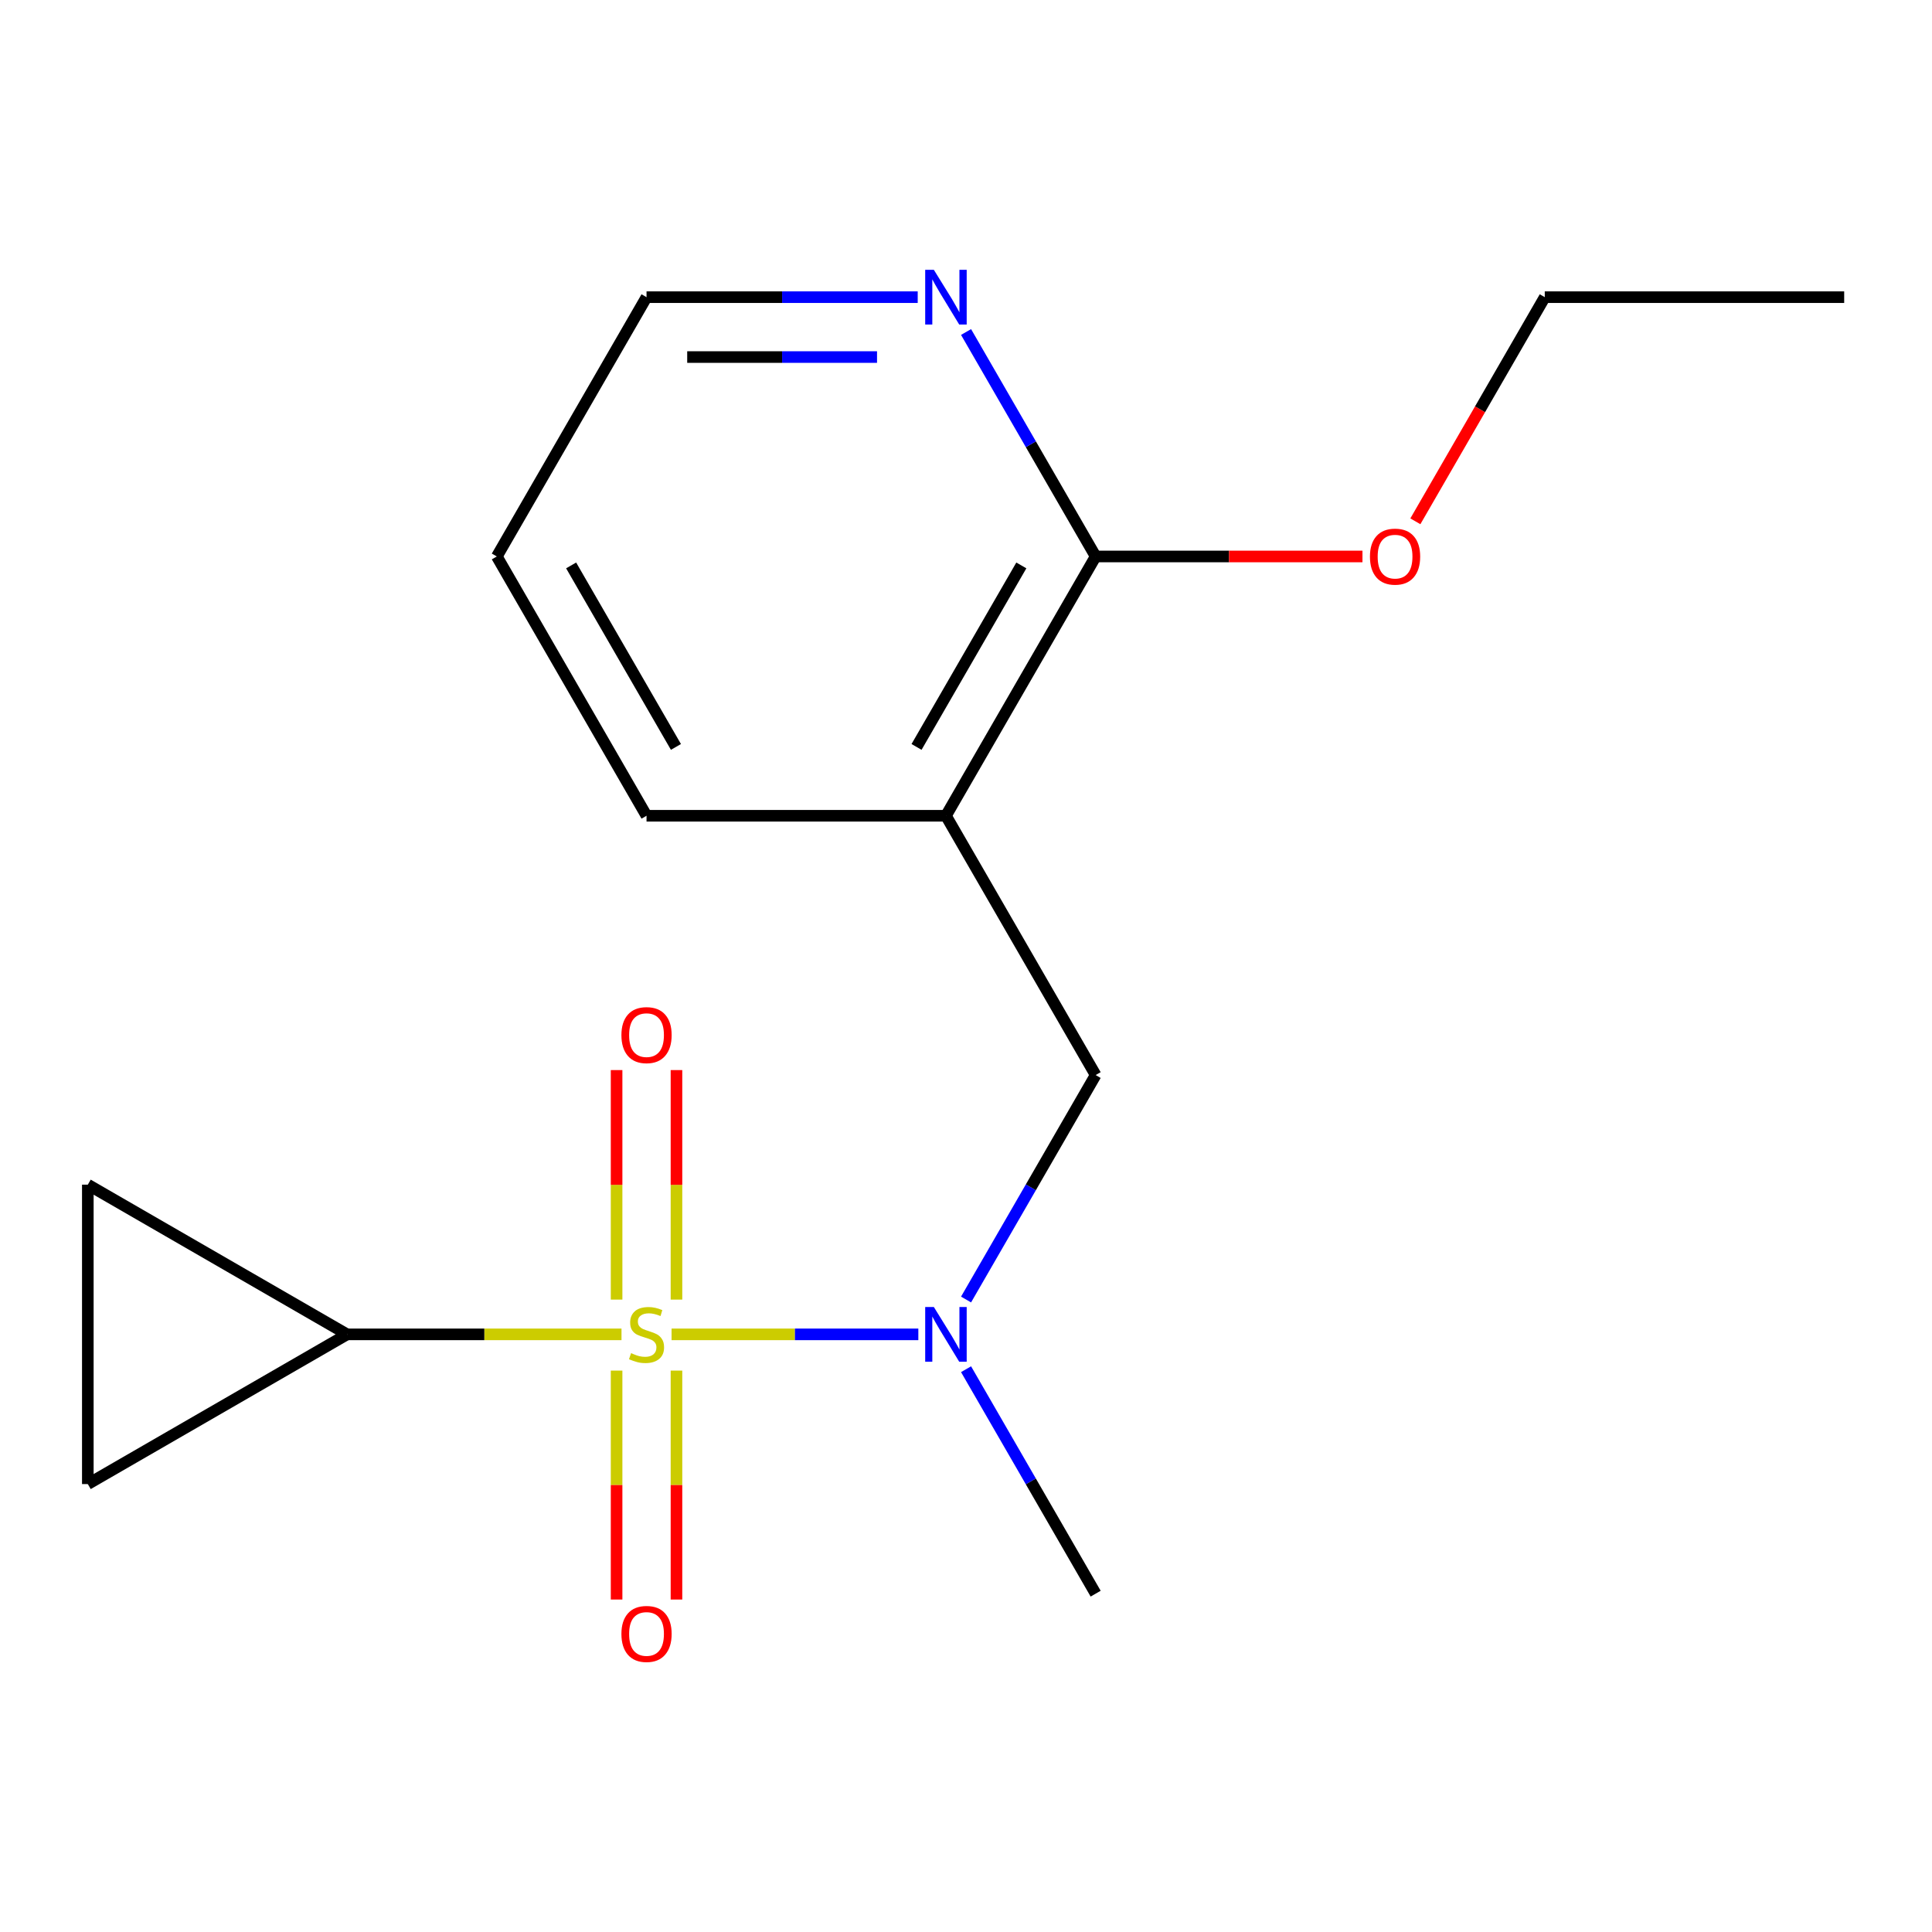 <?xml version='1.0' encoding='iso-8859-1'?>
<svg version='1.1' baseProfile='full'
              xmlns='http://www.w3.org/2000/svg'
                      xmlns:rdkit='http://www.rdkit.org/xml'
                      xmlns:xlink='http://www.w3.org/1999/xlink'
                  xml:space='preserve'
width='1000px' height='1000px' viewBox='0 0 1000 1000'>
<!-- END OF HEADER -->
<rect style='opacity:1.0;fill:#FFFFFF;stroke:none' width='1000' height='1000' x='0' y='0'> </rect>
<path class='bond-0' d='M 347.597,690.665 L 411.463,690.665' style='fill:none;fill-rule:evenodd;stroke:#CCCC00;stroke-width:6px;stroke-linecap:butt;stroke-linejoin:miter;stroke-opacity:1' />
<path class='bond-0' d='M 411.463,690.665 L 475.328,690.665' style='fill:none;fill-rule:evenodd;stroke:#0000FF;stroke-width:6px;stroke-linecap:butt;stroke-linejoin:miter;stroke-opacity:1' />
<path class='bond-1' d='M 321.689,690.665 L 250.678,690.665' style='fill:none;fill-rule:evenodd;stroke:#CCCC00;stroke-width:6px;stroke-linecap:butt;stroke-linejoin:miter;stroke-opacity:1' />
<path class='bond-1' d='M 250.678,690.665 L 179.667,690.665' style='fill:none;fill-rule:evenodd;stroke:#000000;stroke-width:6px;stroke-linecap:butt;stroke-linejoin:miter;stroke-opacity:1' />
<path class='bond-7' d='M 350.141,672.671 L 350.141,613.272' style='fill:none;fill-rule:evenodd;stroke:#CCCC00;stroke-width:6px;stroke-linecap:butt;stroke-linejoin:miter;stroke-opacity:1' />
<path class='bond-7' d='M 350.141,613.272 L 350.141,553.874' style='fill:none;fill-rule:evenodd;stroke:#FF0000;stroke-width:6px;stroke-linecap:butt;stroke-linejoin:miter;stroke-opacity:1' />
<path class='bond-7' d='M 319.145,672.671 L 319.145,613.272' style='fill:none;fill-rule:evenodd;stroke:#CCCC00;stroke-width:6px;stroke-linecap:butt;stroke-linejoin:miter;stroke-opacity:1' />
<path class='bond-7' d='M 319.145,613.272 L 319.145,553.874' style='fill:none;fill-rule:evenodd;stroke:#FF0000;stroke-width:6px;stroke-linecap:butt;stroke-linejoin:miter;stroke-opacity:1' />
<path class='bond-8' d='M 319.145,709.419 L 319.145,768.667' style='fill:none;fill-rule:evenodd;stroke:#CCCC00;stroke-width:6px;stroke-linecap:butt;stroke-linejoin:miter;stroke-opacity:1' />
<path class='bond-8' d='M 319.145,768.667 L 319.145,827.915' style='fill:none;fill-rule:evenodd;stroke:#FF0000;stroke-width:6px;stroke-linecap:butt;stroke-linejoin:miter;stroke-opacity:1' />
<path class='bond-8' d='M 350.141,709.419 L 350.141,768.667' style='fill:none;fill-rule:evenodd;stroke:#CCCC00;stroke-width:6px;stroke-linecap:butt;stroke-linejoin:miter;stroke-opacity:1' />
<path class='bond-8' d='M 350.141,768.667 L 350.141,827.915' style='fill:none;fill-rule:evenodd;stroke:#FF0000;stroke-width:6px;stroke-linecap:butt;stroke-linejoin:miter;stroke-opacity:1' />
<path class='bond-3' d='M 500.031,672.631 L 533.569,614.542' style='fill:none;fill-rule:evenodd;stroke:#0000FF;stroke-width:6px;stroke-linecap:butt;stroke-linejoin:miter;stroke-opacity:1' />
<path class='bond-3' d='M 533.569,614.542 L 567.106,556.452' style='fill:none;fill-rule:evenodd;stroke:#000000;stroke-width:6px;stroke-linecap:butt;stroke-linejoin:miter;stroke-opacity:1' />
<path class='bond-12' d='M 500.031,708.699 L 533.569,766.789' style='fill:none;fill-rule:evenodd;stroke:#0000FF;stroke-width:6px;stroke-linecap:butt;stroke-linejoin:miter;stroke-opacity:1' />
<path class='bond-12' d='M 533.569,766.789 L 567.106,824.878' style='fill:none;fill-rule:evenodd;stroke:#000000;stroke-width:6px;stroke-linecap:butt;stroke-linejoin:miter;stroke-opacity:1' />
<path class='bond-5' d='M 179.667,690.665 L 45.455,768.153' style='fill:none;fill-rule:evenodd;stroke:#000000;stroke-width:6px;stroke-linecap:butt;stroke-linejoin:miter;stroke-opacity:1' />
<path class='bond-6' d='M 179.667,690.665 L 45.455,613.177' style='fill:none;fill-rule:evenodd;stroke:#000000;stroke-width:6px;stroke-linecap:butt;stroke-linejoin:miter;stroke-opacity:1' />
<path class='bond-2' d='M 489.619,422.239 L 567.106,556.452' style='fill:none;fill-rule:evenodd;stroke:#000000;stroke-width:6px;stroke-linecap:butt;stroke-linejoin:miter;stroke-opacity:1' />
<path class='bond-4' d='M 489.619,422.239 L 567.106,288.027' style='fill:none;fill-rule:evenodd;stroke:#000000;stroke-width:6px;stroke-linecap:butt;stroke-linejoin:miter;stroke-opacity:1' />
<path class='bond-4' d='M 474.399,386.61 L 528.641,292.661' style='fill:none;fill-rule:evenodd;stroke:#000000;stroke-width:6px;stroke-linecap:butt;stroke-linejoin:miter;stroke-opacity:1' />
<path class='bond-11' d='M 489.619,422.239 L 334.643,422.239' style='fill:none;fill-rule:evenodd;stroke:#000000;stroke-width:6px;stroke-linecap:butt;stroke-linejoin:miter;stroke-opacity:1' />
<path class='bond-9' d='M 567.106,288.027 L 533.569,229.937' style='fill:none;fill-rule:evenodd;stroke:#000000;stroke-width:6px;stroke-linecap:butt;stroke-linejoin:miter;stroke-opacity:1' />
<path class='bond-9' d='M 533.569,229.937 L 500.031,171.848' style='fill:none;fill-rule:evenodd;stroke:#0000FF;stroke-width:6px;stroke-linecap:butt;stroke-linejoin:miter;stroke-opacity:1' />
<path class='bond-10' d='M 567.106,288.027 L 636.157,288.027' style='fill:none;fill-rule:evenodd;stroke:#000000;stroke-width:6px;stroke-linecap:butt;stroke-linejoin:miter;stroke-opacity:1' />
<path class='bond-10' d='M 636.157,288.027 L 705.208,288.027' style='fill:none;fill-rule:evenodd;stroke:#FF0000;stroke-width:6px;stroke-linecap:butt;stroke-linejoin:miter;stroke-opacity:1' />
<path class='bond-17' d='M 45.455,768.153 L 45.455,613.177' style='fill:none;fill-rule:evenodd;stroke:#000000;stroke-width:6px;stroke-linecap:butt;stroke-linejoin:miter;stroke-opacity:1' />
<path class='bond-18' d='M 475.004,153.814 L 404.824,153.814' style='fill:none;fill-rule:evenodd;stroke:#0000FF;stroke-width:6px;stroke-linecap:butt;stroke-linejoin:miter;stroke-opacity:1' />
<path class='bond-18' d='M 404.824,153.814 L 334.643,153.814' style='fill:none;fill-rule:evenodd;stroke:#000000;stroke-width:6px;stroke-linecap:butt;stroke-linejoin:miter;stroke-opacity:1' />
<path class='bond-18' d='M 453.95,184.809 L 404.824,184.809' style='fill:none;fill-rule:evenodd;stroke:#0000FF;stroke-width:6px;stroke-linecap:butt;stroke-linejoin:miter;stroke-opacity:1' />
<path class='bond-18' d='M 404.824,184.809 L 355.697,184.809' style='fill:none;fill-rule:evenodd;stroke:#000000;stroke-width:6px;stroke-linecap:butt;stroke-linejoin:miter;stroke-opacity:1' />
<path class='bond-14' d='M 732.587,269.832 L 766.078,211.823' style='fill:none;fill-rule:evenodd;stroke:#FF0000;stroke-width:6px;stroke-linecap:butt;stroke-linejoin:miter;stroke-opacity:1' />
<path class='bond-14' d='M 766.078,211.823 L 799.57,153.814' style='fill:none;fill-rule:evenodd;stroke:#000000;stroke-width:6px;stroke-linecap:butt;stroke-linejoin:miter;stroke-opacity:1' />
<path class='bond-15' d='M 334.643,422.239 L 257.155,288.027' style='fill:none;fill-rule:evenodd;stroke:#000000;stroke-width:6px;stroke-linecap:butt;stroke-linejoin:miter;stroke-opacity:1' />
<path class='bond-15' d='M 349.862,386.61 L 295.621,292.661' style='fill:none;fill-rule:evenodd;stroke:#000000;stroke-width:6px;stroke-linecap:butt;stroke-linejoin:miter;stroke-opacity:1' />
<path class='bond-13' d='M 334.643,153.814 L 257.155,288.027' style='fill:none;fill-rule:evenodd;stroke:#000000;stroke-width:6px;stroke-linecap:butt;stroke-linejoin:miter;stroke-opacity:1' />
<path class='bond-16' d='M 799.57,153.814 L 954.545,153.814' style='fill:none;fill-rule:evenodd;stroke:#000000;stroke-width:6px;stroke-linecap:butt;stroke-linejoin:miter;stroke-opacity:1' />
<path  class='atom-0' d='M 326.643 700.385
Q 326.963 700.505, 328.283 701.065
Q 329.603 701.625, 331.043 701.985
Q 332.523 702.305, 333.963 702.305
Q 336.643 702.305, 338.203 701.025
Q 339.763 699.705, 339.763 697.425
Q 339.763 695.865, 338.963 694.905
Q 338.203 693.945, 337.003 693.425
Q 335.803 692.905, 333.803 692.305
Q 331.283 691.545, 329.763 690.825
Q 328.283 690.105, 327.203 688.585
Q 326.163 687.065, 326.163 684.505
Q 326.163 680.945, 328.563 678.745
Q 331.003 676.545, 335.803 676.545
Q 339.083 676.545, 342.803 678.105
L 341.883 681.185
Q 338.483 679.785, 335.923 679.785
Q 333.163 679.785, 331.643 680.945
Q 330.123 682.065, 330.163 684.025
Q 330.163 685.545, 330.923 686.465
Q 331.723 687.385, 332.843 687.905
Q 334.003 688.425, 335.923 689.025
Q 338.483 689.825, 340.003 690.625
Q 341.523 691.425, 342.603 693.065
Q 343.723 694.665, 343.723 697.425
Q 343.723 701.345, 341.083 703.465
Q 338.483 705.545, 334.123 705.545
Q 331.603 705.545, 329.683 704.985
Q 327.803 704.465, 325.563 703.545
L 326.643 700.385
' fill='#CCCC00'/>
<path  class='atom-1' d='M 483.359 676.505
L 492.639 691.505
Q 493.559 692.985, 495.039 695.665
Q 496.519 698.345, 496.599 698.505
L 496.599 676.505
L 500.359 676.505
L 500.359 704.825
L 496.479 704.825
L 486.519 688.425
Q 485.359 686.505, 484.119 684.305
Q 482.919 682.105, 482.559 681.425
L 482.559 704.825
L 478.879 704.825
L 478.879 676.505
L 483.359 676.505
' fill='#0000FF'/>
<path  class='atom-8' d='M 321.643 535.769
Q 321.643 528.969, 325.003 525.169
Q 328.363 521.369, 334.643 521.369
Q 340.923 521.369, 344.283 525.169
Q 347.643 528.969, 347.643 535.769
Q 347.643 542.649, 344.243 546.569
Q 340.843 550.449, 334.643 550.449
Q 328.403 550.449, 325.003 546.569
Q 321.643 542.689, 321.643 535.769
M 334.643 547.249
Q 338.963 547.249, 341.283 544.369
Q 343.643 541.449, 343.643 535.769
Q 343.643 530.209, 341.283 527.409
Q 338.963 524.569, 334.643 524.569
Q 330.323 524.569, 327.963 527.369
Q 325.643 530.169, 325.643 535.769
Q 325.643 541.489, 327.963 544.369
Q 330.323 547.249, 334.643 547.249
' fill='#FF0000'/>
<path  class='atom-9' d='M 321.643 845.721
Q 321.643 838.921, 325.003 835.121
Q 328.363 831.321, 334.643 831.321
Q 340.923 831.321, 344.283 835.121
Q 347.643 838.921, 347.643 845.721
Q 347.643 852.601, 344.243 856.521
Q 340.843 860.401, 334.643 860.401
Q 328.403 860.401, 325.003 856.521
Q 321.643 852.641, 321.643 845.721
M 334.643 857.201
Q 338.963 857.201, 341.283 854.321
Q 343.643 851.401, 343.643 845.721
Q 343.643 840.161, 341.283 837.361
Q 338.963 834.521, 334.643 834.521
Q 330.323 834.521, 327.963 837.321
Q 325.643 840.121, 325.643 845.721
Q 325.643 851.441, 327.963 854.321
Q 330.323 857.201, 334.643 857.201
' fill='#FF0000'/>
<path  class='atom-10' d='M 483.359 139.654
L 492.639 154.654
Q 493.559 156.134, 495.039 158.814
Q 496.519 161.494, 496.599 161.654
L 496.599 139.654
L 500.359 139.654
L 500.359 167.974
L 496.479 167.974
L 486.519 151.574
Q 485.359 149.654, 484.119 147.454
Q 482.919 145.254, 482.559 144.574
L 482.559 167.974
L 478.879 167.974
L 478.879 139.654
L 483.359 139.654
' fill='#0000FF'/>
<path  class='atom-11' d='M 709.082 288.107
Q 709.082 281.307, 712.442 277.507
Q 715.802 273.707, 722.082 273.707
Q 728.362 273.707, 731.722 277.507
Q 735.082 281.307, 735.082 288.107
Q 735.082 294.987, 731.682 298.907
Q 728.282 302.787, 722.082 302.787
Q 715.842 302.787, 712.442 298.907
Q 709.082 295.027, 709.082 288.107
M 722.082 299.587
Q 726.402 299.587, 728.722 296.707
Q 731.082 293.787, 731.082 288.107
Q 731.082 282.547, 728.722 279.747
Q 726.402 276.907, 722.082 276.907
Q 717.762 276.907, 715.402 279.707
Q 713.082 282.507, 713.082 288.107
Q 713.082 293.827, 715.402 296.707
Q 717.762 299.587, 722.082 299.587
' fill='#FF0000'/>
</svg>
